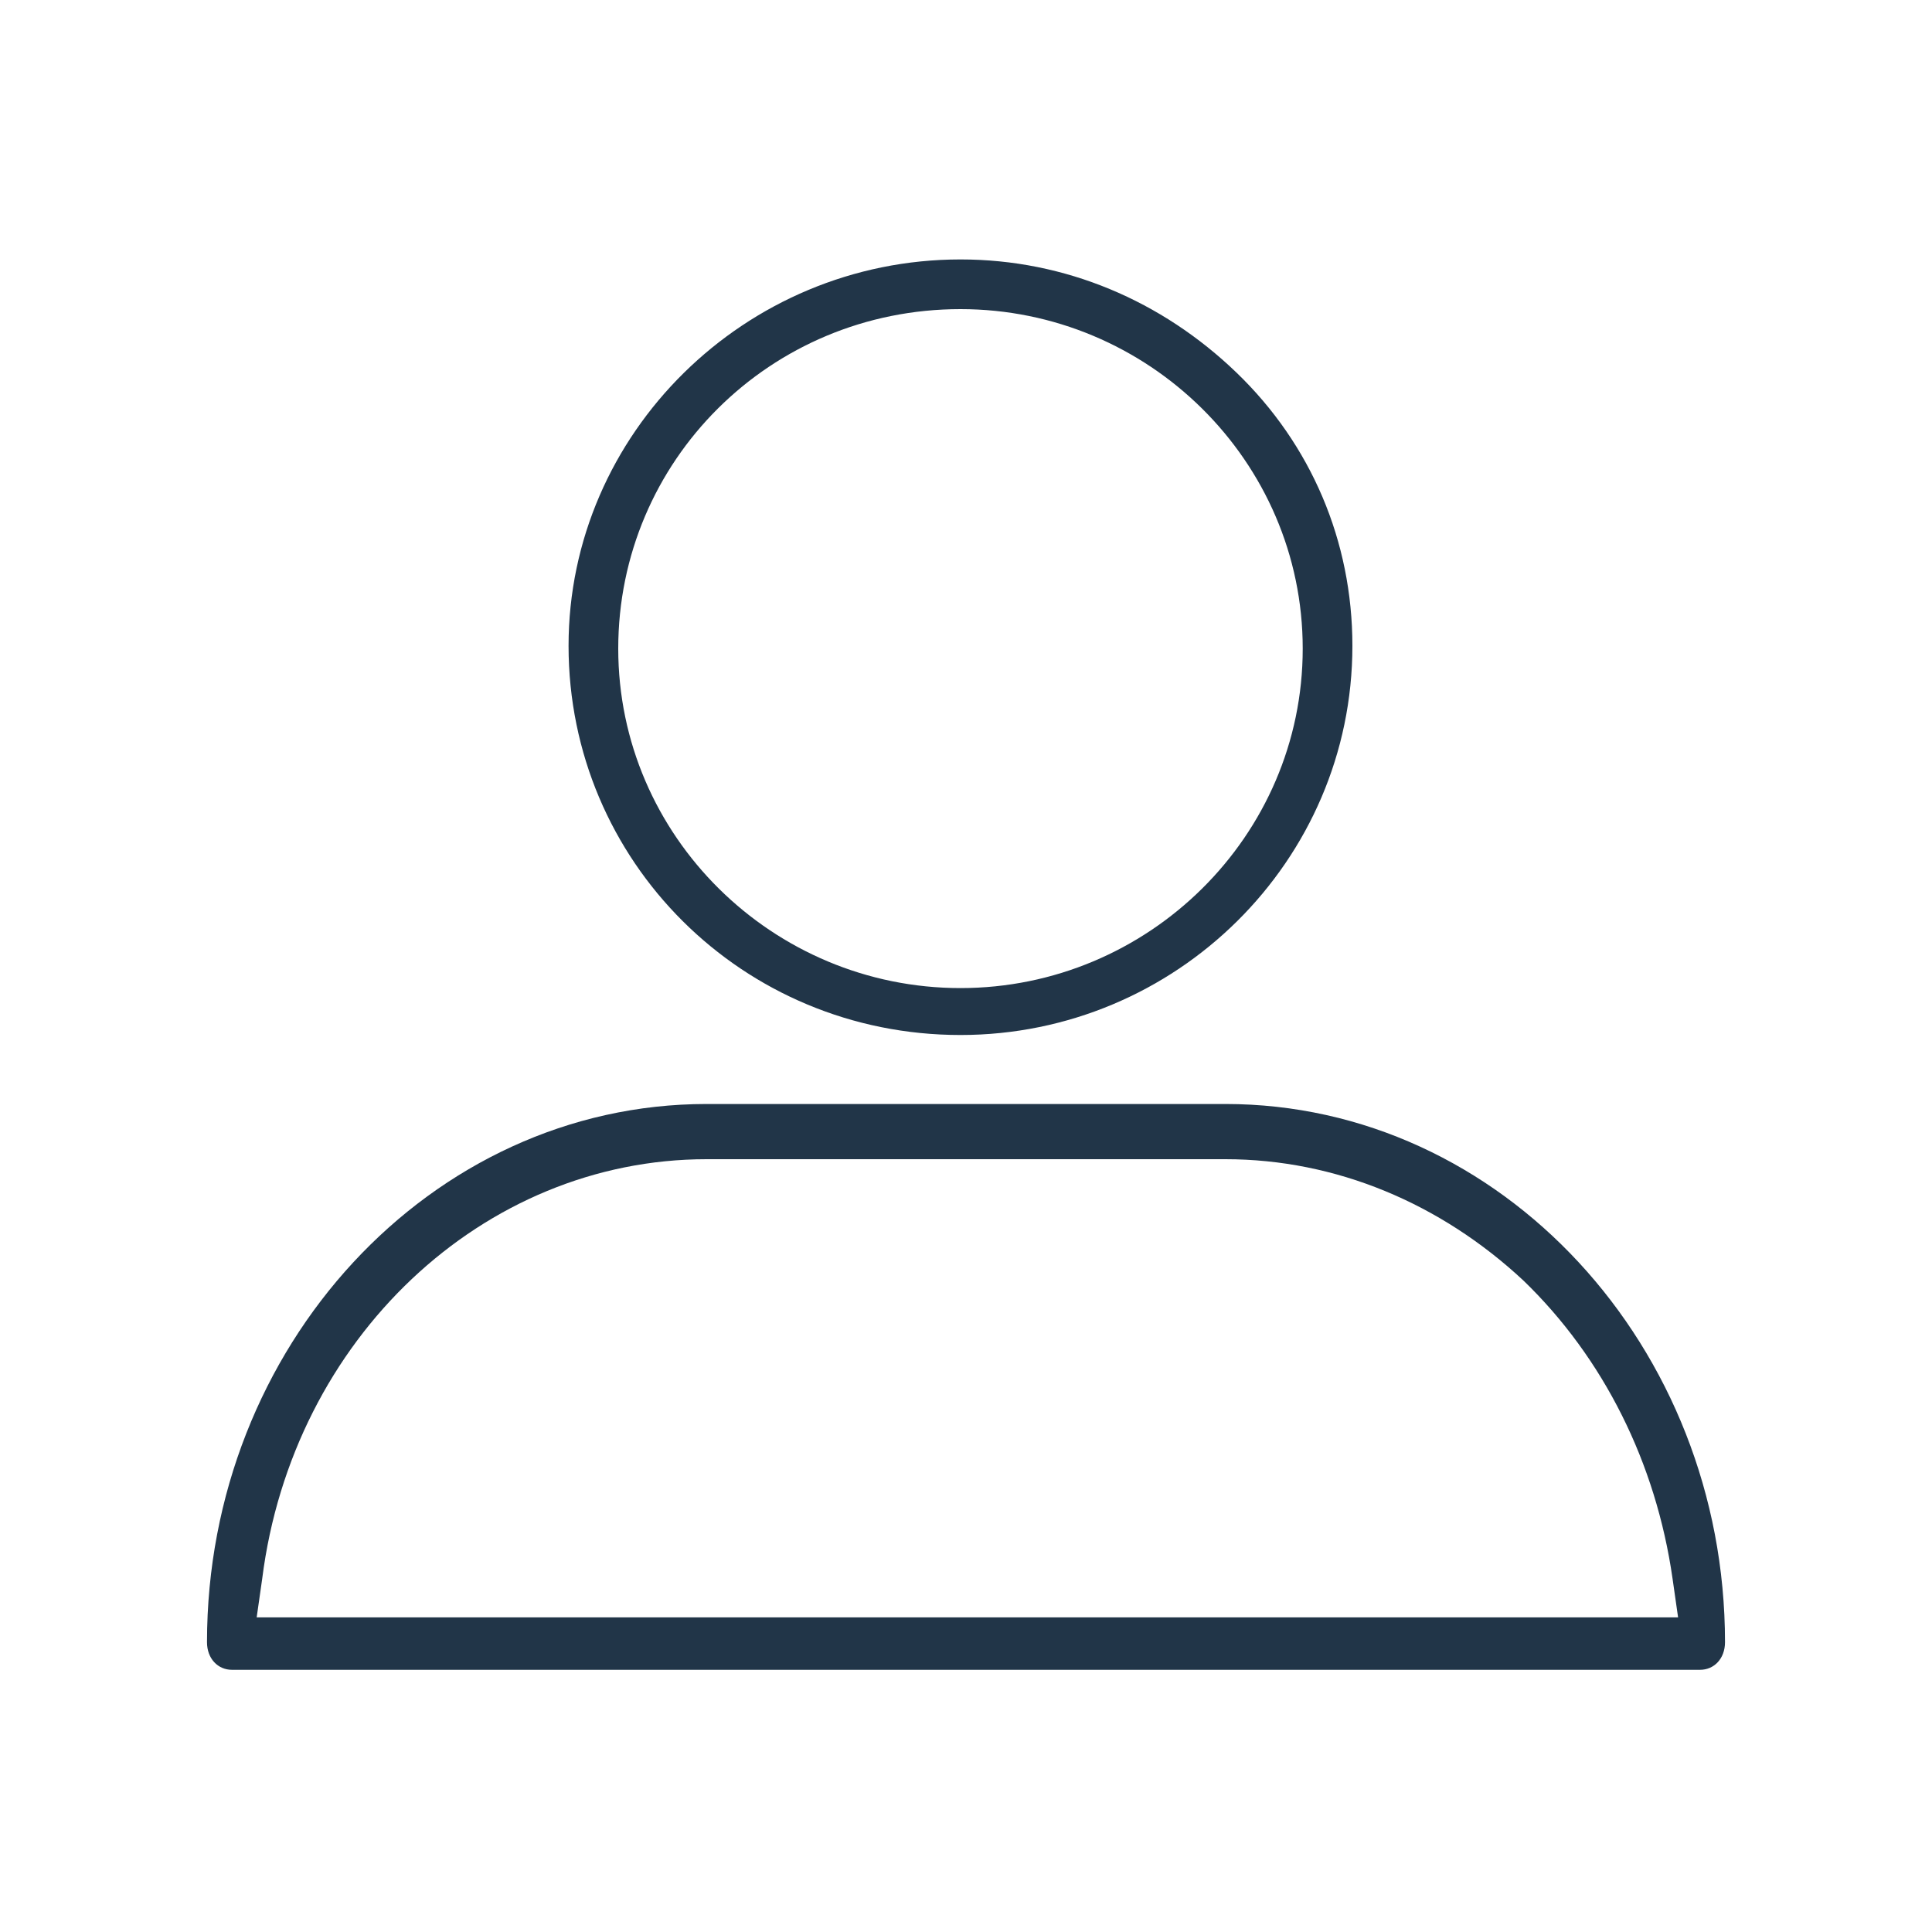 <?xml version="1.0" encoding="utf-8"?>
<!-- Generator: Adobe Illustrator 21.0.0, SVG Export Plug-In . SVG Version: 6.00 Build 0)  -->
<svg version="1.1" id="Layer_1" xmlns="http://www.w3.org/2000/svg" xmlns:xlink="http://www.w3.org/1999/xlink" x="0px" y="0px"
	 viewBox="0 0 70 70" style="enable-background:new 0 0 70 70;" xml:space="preserve">
<style type="text/css">
	.st0{fill:#FFFFFF;}
	.st1{fill:#213548;}
</style>
<g>
	<g>
		<path class="st1" d="M34.8,37.5c7.8,0,14.2-6.3,14.2-14.1c0-3.8-1.5-7.3-4.2-9.9c-2.7-2.6-6.2-4.1-10-4.1c-7.8,0-14.2,6.3-14.2,14
			C20.6,31.2,26.9,37.5,34.8,37.5z M34.8,11.2c6.8,0,12.4,5.5,12.4,12.3s-5.6,12.3-12.4,12.3c-6.8,0-12.4-5.5-12.4-12.3
			C22.4,16.7,27.9,11.2,34.8,11.2z M44.4,40H25.6c-10,0-18.1,8.8-18.1,19.5c0,0.6,0.4,1,0.9,1h53.2c0.5,0,0.9-0.4,0.9-1
			C62.5,48.8,54.4,40,44.4,40z M9.3,58.6l0.2-1.4c1.1-8.7,8-15.2,16.1-15.2h18.8c4,0,7.8,1.6,10.8,4.4c2.9,2.8,4.8,6.6,5.4,10.8
			l0.2,1.4H9.3z"/>
	</g>
</g>
</svg>
